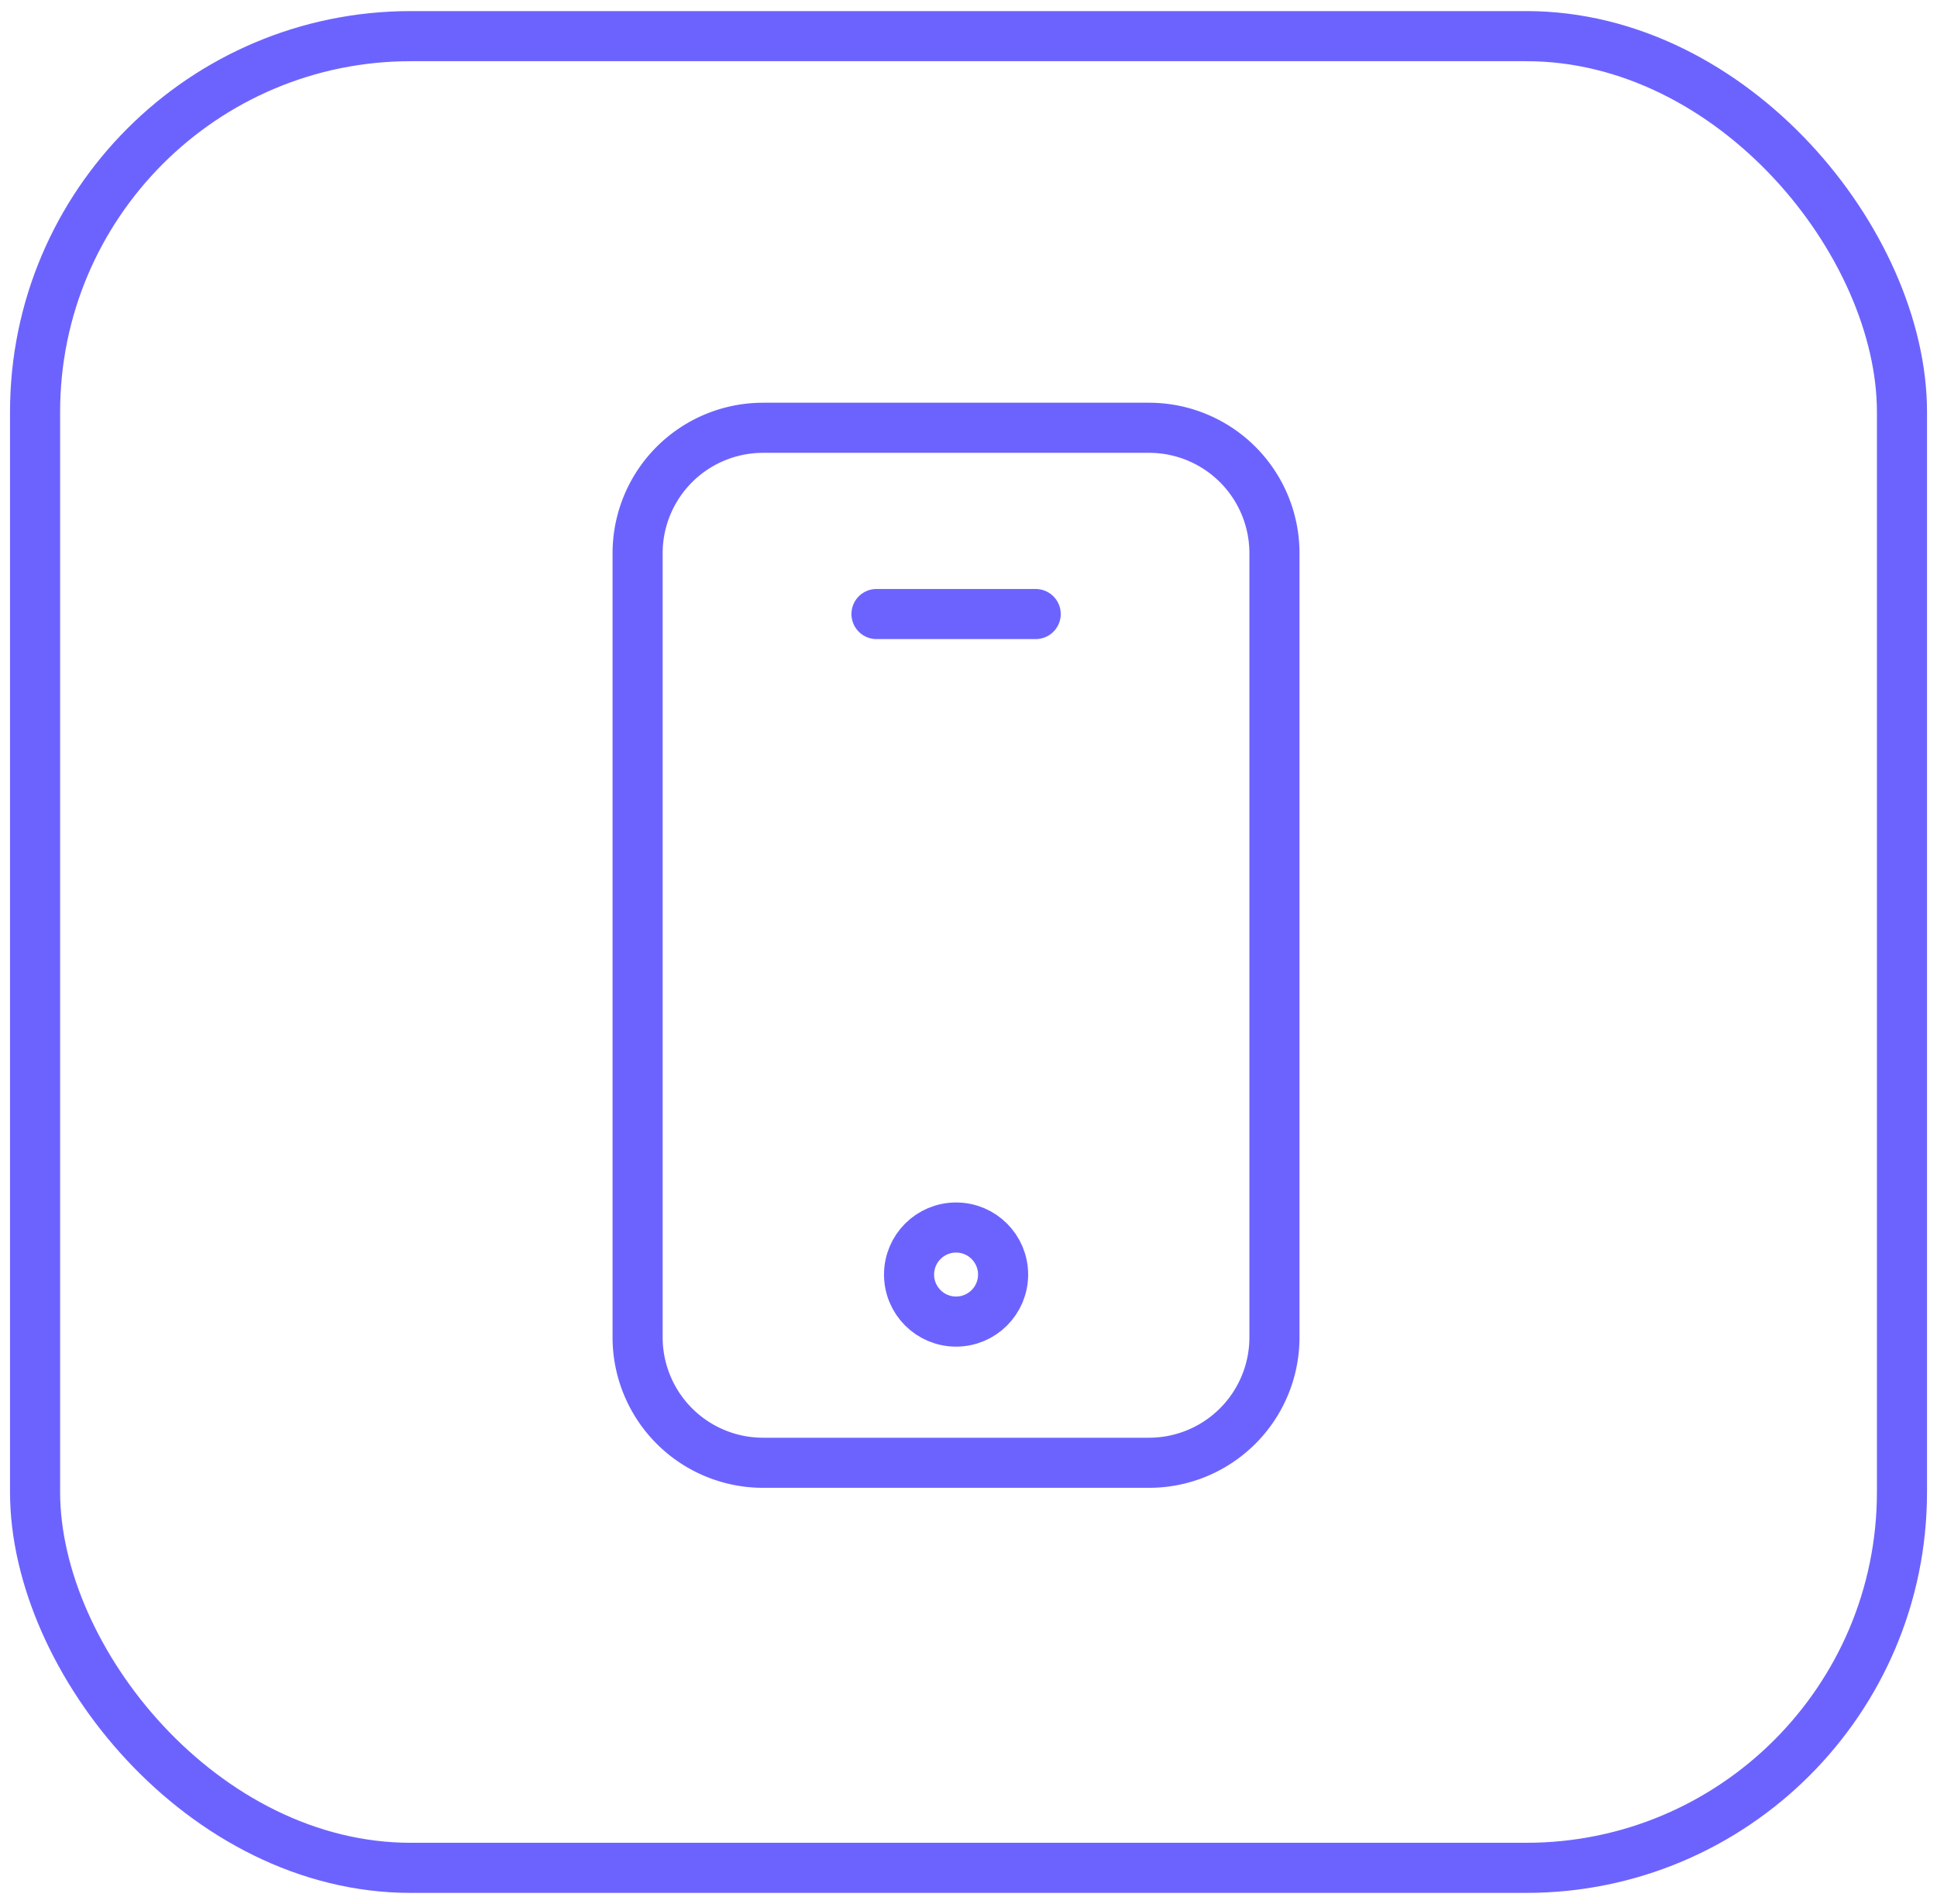 <?xml version="1.0" encoding="UTF-8"?> <svg xmlns="http://www.w3.org/2000/svg" xmlns:xlink="http://www.w3.org/1999/xlink" width="58" height="57" viewBox="0 0 58 57"><defs><clipPath id="clip-mobile"><rect width="58" height="57"></rect></clipPath></defs><g id="mobile" clip-path="url(#clip-mobile)"><g id="mobile-2" data-name="mobile" transform="translate(0.3 0.332)"><g id="Grupo_3810" data-name="Grupo 3810"><g id="box" transform="translate(0 0)"><g id="Rectángulo_75" data-name="Rectángulo 75" transform="translate(0 0)" fill="none" stroke="#6c63ff" stroke-width="1.5"><rect width="57.401" height="56.338" rx="12" stroke="none"></rect><rect x="0.75" y="0.75" width="55.901" height="54.838" rx="11.25" fill="none"></rect></g></g></g><g id="Grupo_4279" data-name="Grupo 4279" transform="translate(18.794 12.475)"><g id="Grupo_17" data-name="Grupo 17"><path id="Trazado_4" data-name="Trazado 4" d="M417.1,109.89h-5.778a3.756,3.756,0,0,0-3.756,3.756V137.12a3.757,3.757,0,0,0,3.756,3.756h11.557a3.756,3.756,0,0,0,3.756-3.756V113.646a3.755,3.755,0,0,0-3.756-3.756Z" transform="translate(-407.568 -109.89)" fill="none" stroke="#6c63ff" stroke-linecap="round" stroke-linejoin="round" stroke-width="1.5"></path><g id="Grupo_4323" data-name="Grupo 4323"><path id="Trazado_4902" data-name="Trazado 4902" d="M0,0H4.767" transform="translate(7.151 5.576)" fill="#6c63ff" stroke="#6c63ff" stroke-linecap="round" stroke-width="1.5"></path></g><circle id="Elipse_8" data-name="Elipse 8" cx="1.408" cy="1.408" r="1.408" transform="translate(8.126 23.943)" fill="none" stroke="#6c63ff" stroke-width="1.5"></circle></g></g></g></g></svg> 